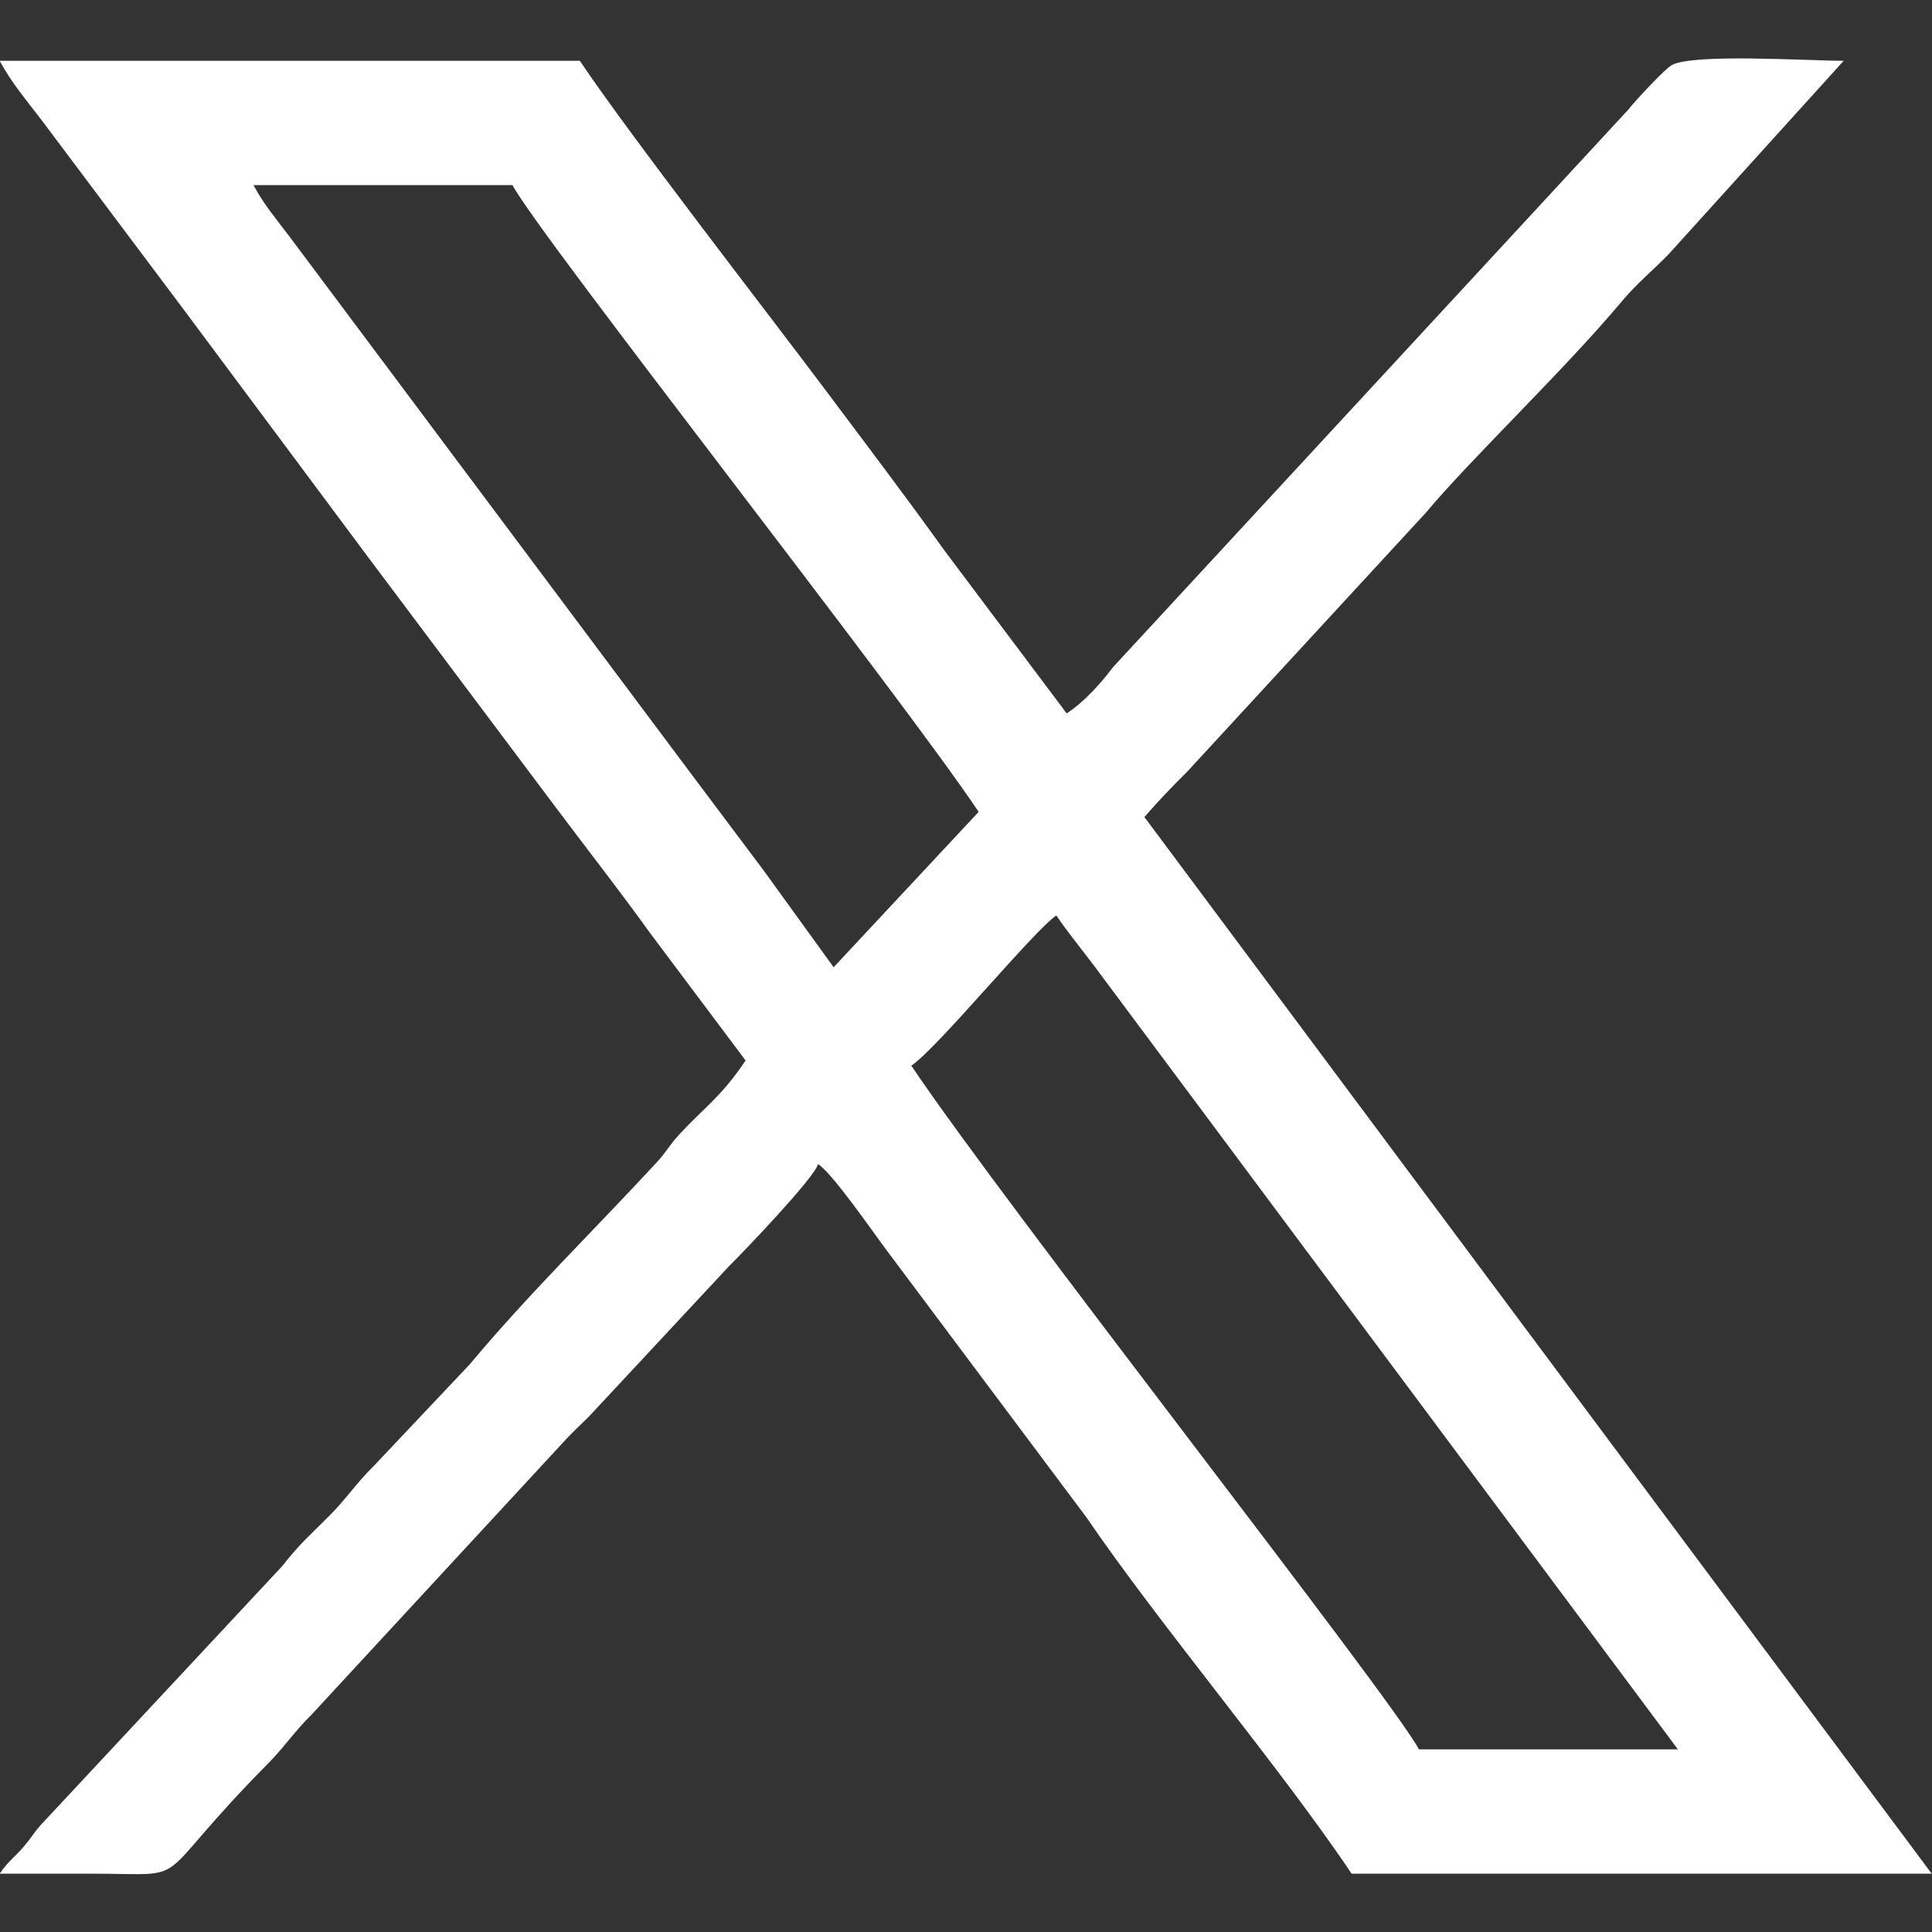<?xml version="1.0" encoding="UTF-8"?>
<!DOCTYPE svg PUBLIC "-//W3C//DTD SVG 1.1//EN" "http://www.w3.org/Graphics/SVG/1.1/DTD/svg11.dtd">
<!-- Creator: CorelDRAW 2019 (64 Bit) -->
<svg xmlns="http://www.w3.org/2000/svg" xml:space="preserve" width="180.625mm" height="180.625mm" version="1.1" style="shape-rendering:geometricPrecision; text-rendering:geometricPrecision; image-rendering:optimizeQuality; fill-rule:evenodd; clip-rule:evenodd"
viewBox="0 0 18062.5 18062.5"
 xmlns:xlink="http://www.w3.org/1999/xlink"
 data-name="Layer 1">
 <rect x="0" y="0" width="18062.5" height="18062.5" fill="#333333" stroke="none"/>
 <defs>
  <style type="text/css">
   <![CDATA[
    .fil0 {fill:white}
   ]]>
  </style>
 </defs>
 <g id="Camada_x0020_1">
  <path class="fil0" d="M8520.11 9962.98c245.27,-164.23 1144.46,-1262.73 1355.9,-1404.31 103.93,155.18 230.44,307.47 352.78,470.44l5458.22 7325.98 -2421.24 0c-255.32,-482.49 -3880.95,-5100.78 -4745.66,-6392.11zm-6149.98 -8232.25l2421.26 0c249.12,470.83 3616.43,4751.64 4358.25,5859.43l-1355.91 1452.75 -650.24 -899.36c-241.86,-322.64 -443.09,-590.43 -684.94,-913.09l-3749.44 -5015.48c-121.14,-161.66 -241.18,-299.42 -338.98,-484.25zm4600.38 8183.83c-229.15,342.22 -381.35,433.56 -618.03,689.45 -102.43,110.75 -114.26,156.81 -216.69,267.55 -581.93,629.14 -1196.97,1228.88 -1746.09,1885.79l-893.79 946.37c-171.47,169.87 -251.55,300.39 -410.55,461.09 -174.79,176.64 -286.96,270.14 -445.12,474.96l-2220.2 2380.18c-102.97,106.99 -106.03,135.39 -195.11,240.71 -95.14,112.5 -147.21,136.56 -227.63,256.64 290.56,0 581.11,-0.21 871.66,0 977.82,0.68 493.19,126.17 1635.3,-1028.08 159,-160.71 239.08,-291.22 410.55,-461.11l2372.32 -2567.02c77.06,-83.3 136.66,-135.82 218.53,-217.3l1307.9 -1403.91c142,-140.36 800.7,-828.77 834.9,-956.82 140.79,94.28 506.31,626.89 643.31,809.43l1865.2 2493.06c675.64,992.96 1822.67,2351.2 2479.26,3331.75l5423.61 0 -7360.61 -9878.71c130.24,-149.84 250.83,-275.93 399.56,-423.68l2229.68 -2419.12c424.55,-507.92 1298.55,-1337.51 1840.15,-1985.43 134.12,-160.45 286.98,-283.63 434.63,-437.02l1633.36 -1804.81c-329.79,0 -1399.87,-70.64 -1606.74,39.71 -63.25,33.74 -346.08,338.07 -406.67,416.56l-4814.51 5209.46c-122.61,160.66 -266.66,322.55 -435.84,435.82l-1141.75 -1521.61c-384.48,-534.77 -750.77,-1017.39 -1134.22,-1529.16 -516.79,-689.74 -1818.56,-2367.71 -2275.97,-3050.78l-5423.61 0c111.46,210.64 272.58,395.79 422.03,594.89 156.48,208.48 279.43,372.75 435.84,581.1 301.86,402.17 569.8,760.09 871.64,1162.2l1736.37 2331.34c594.73,793.42 1148.61,1531.01 1743.31,2324.39 302.4,403.44 578.55,753.84 871.93,1161.93l892.09 1190.18z"/>
 </g>
</svg>
